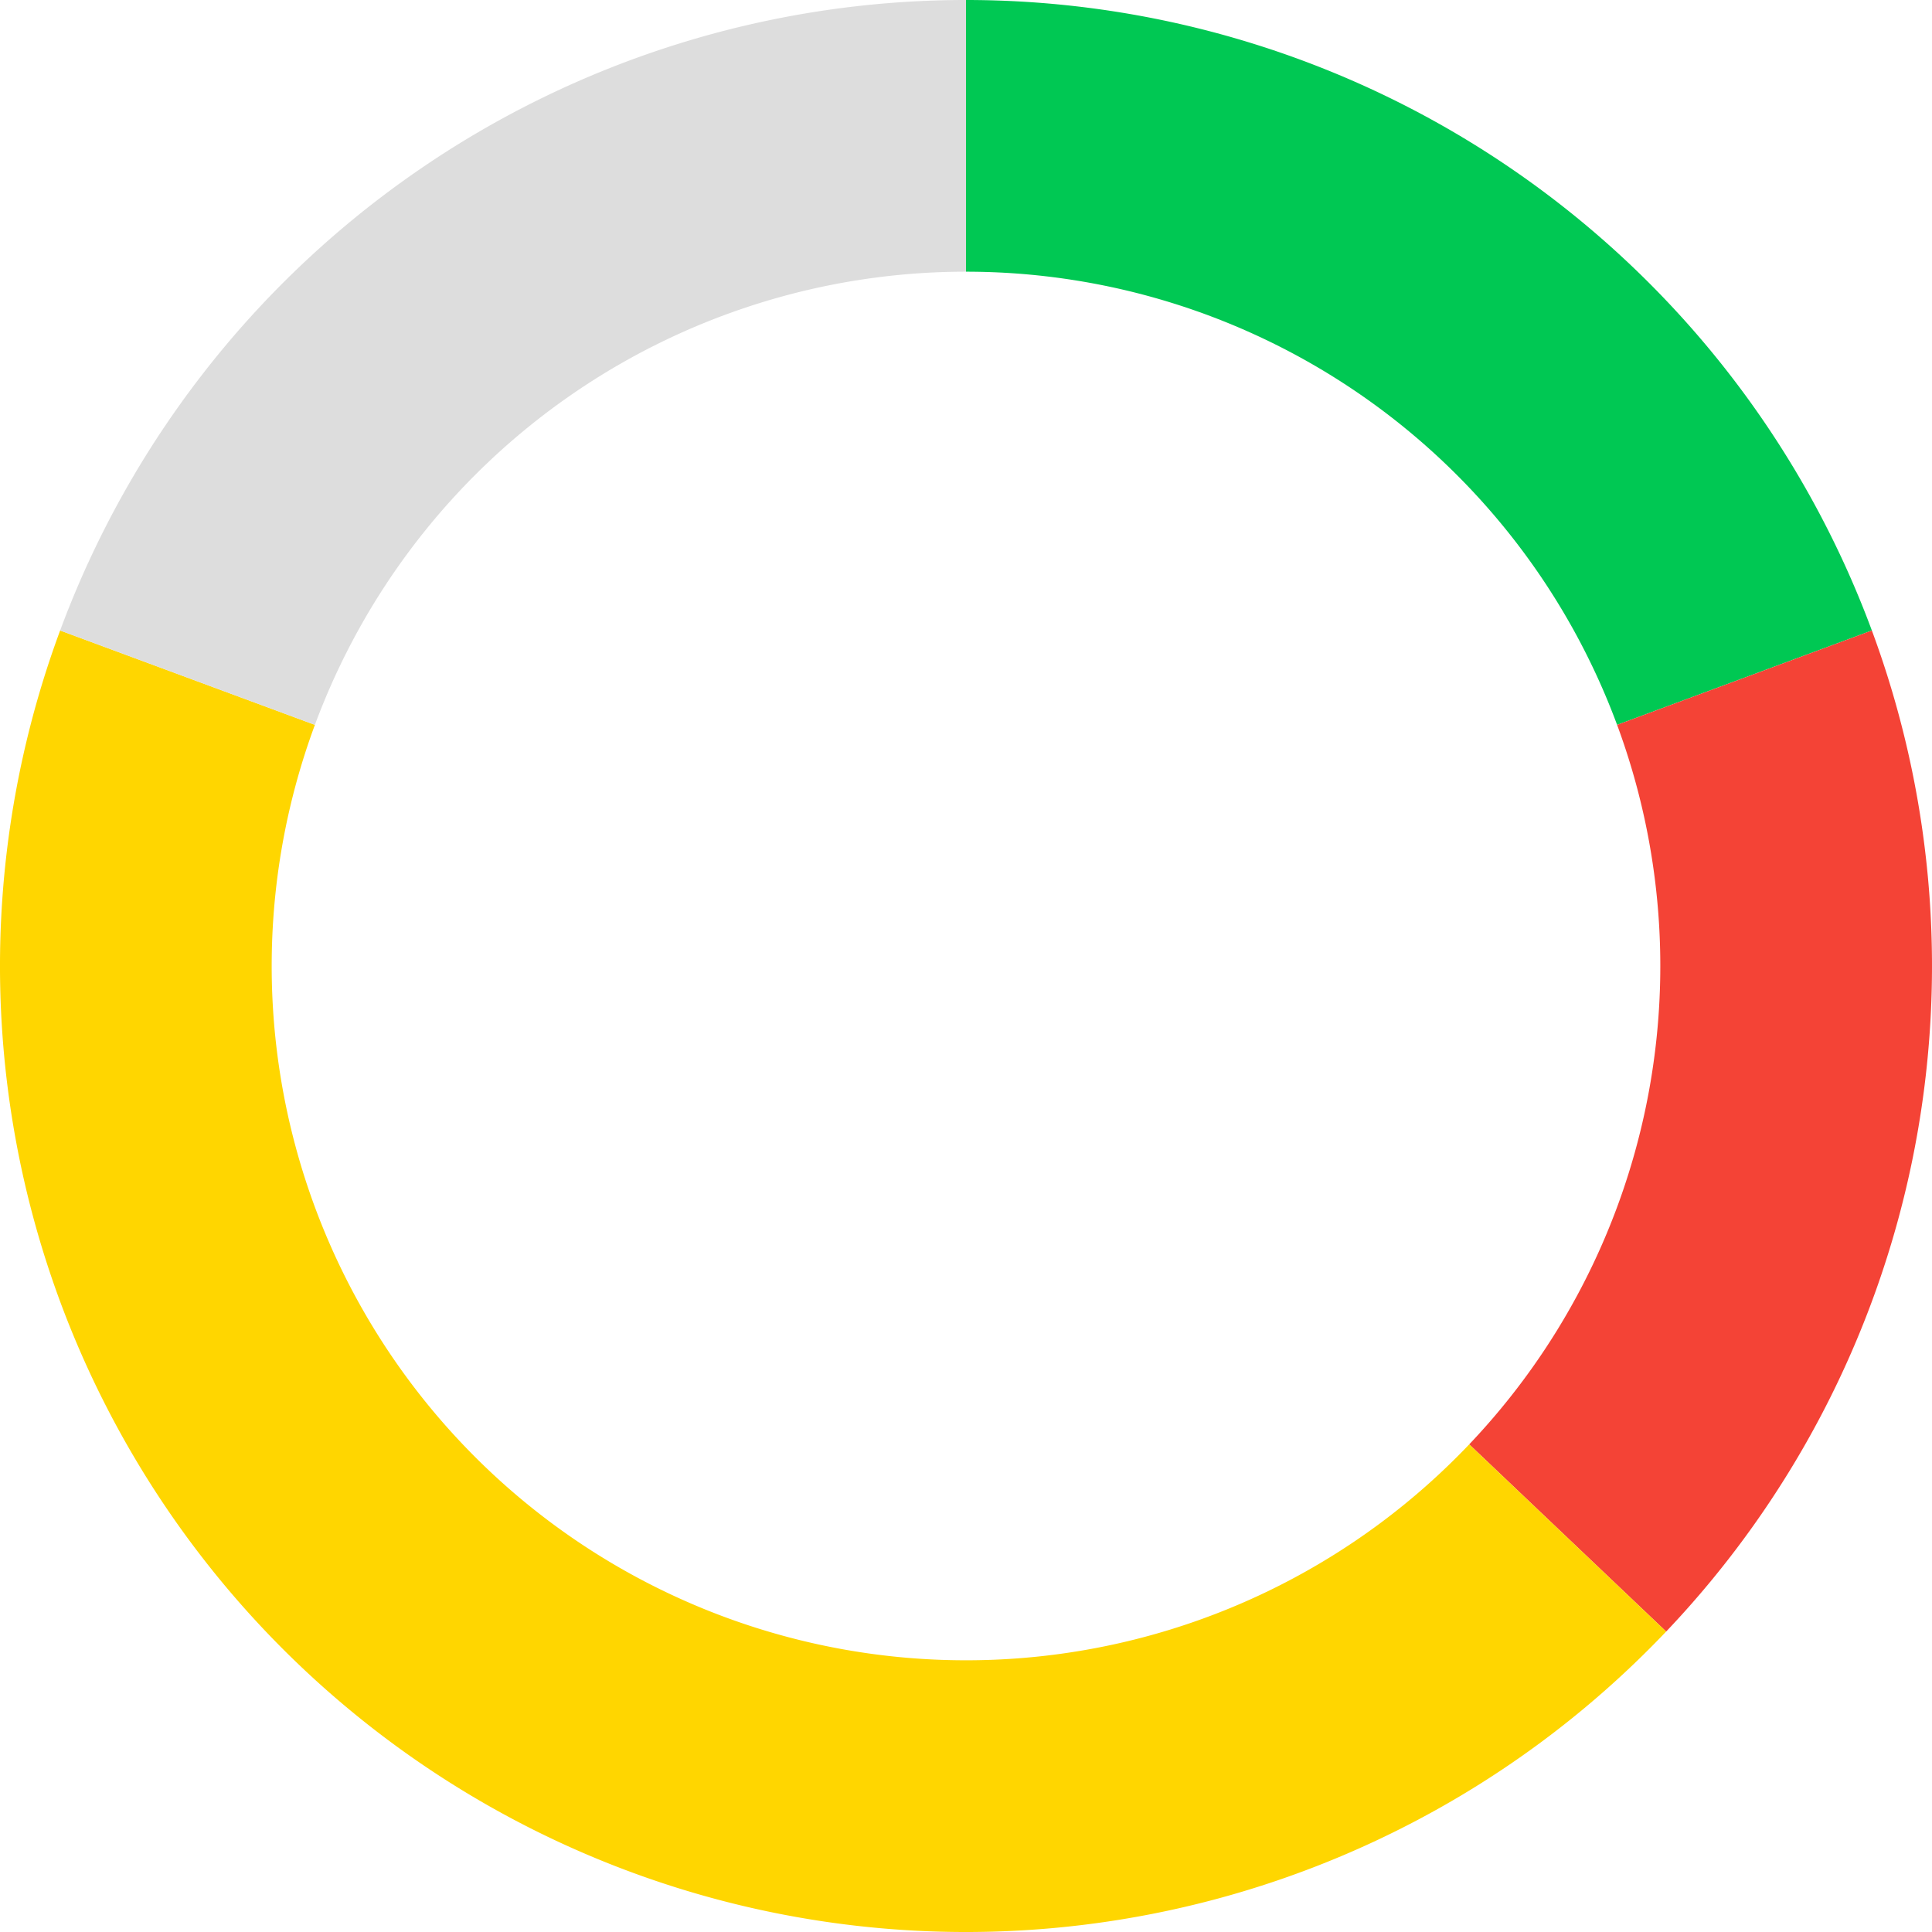 <?xml version="1.0"?><svg xmlns="http://www.w3.org/2000/svg" width="128" height="128"><g transform="translate( 64, 64 ) rotate( -90 )"><path fill="#00C853" d="M 64 0 A 64 64 0 0 1 22.228 60.016 L15.976 43.137 A 46 46 0 0 0 46 0z"/><path fill="#F44336" d="M 22.228 60.016 A 64 64 0 0 1 -44.094 46.387 L-31.692 33.34 A 46 46 0 0 0 15.976 43.137z"/><path fill="#FFD600" d="M -44.094 46.387 A 64 64 0 0 1 22.228 -60.016 L15.976 -43.137 A 46 46 0 0 0 -31.692 33.34z"/><path fill="#ddd" d="M 22.228 -60.016 A 64 64 0 0 1 64 -1.567547902908612e-14 L46 -1.126675055215565e-14 A 46 46 0 0 0 15.976 -43.137z"/></g></svg>